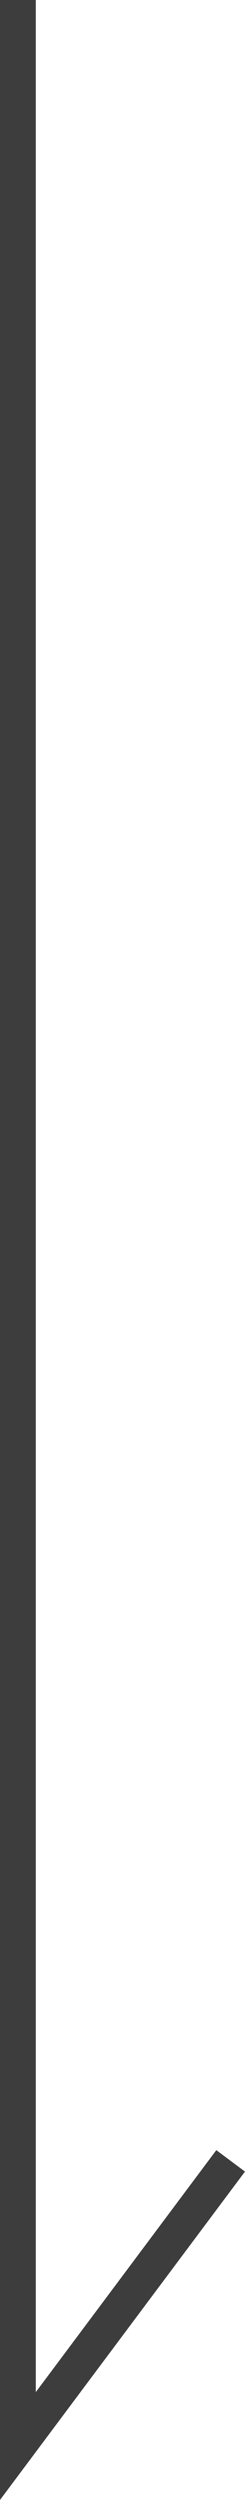 <svg xmlns="http://www.w3.org/2000/svg" width="6.845" height="69.769" viewBox="0 0 6.845 69.769">
  <path id="パス_150" data-name="パス 150" d="M2124.646,1249.43v68.264l5.944-7.959" transform="translate(-2124.146 -1249.43)" fill="none" stroke="#3d3d3d" stroke-width="1"/>
</svg>
